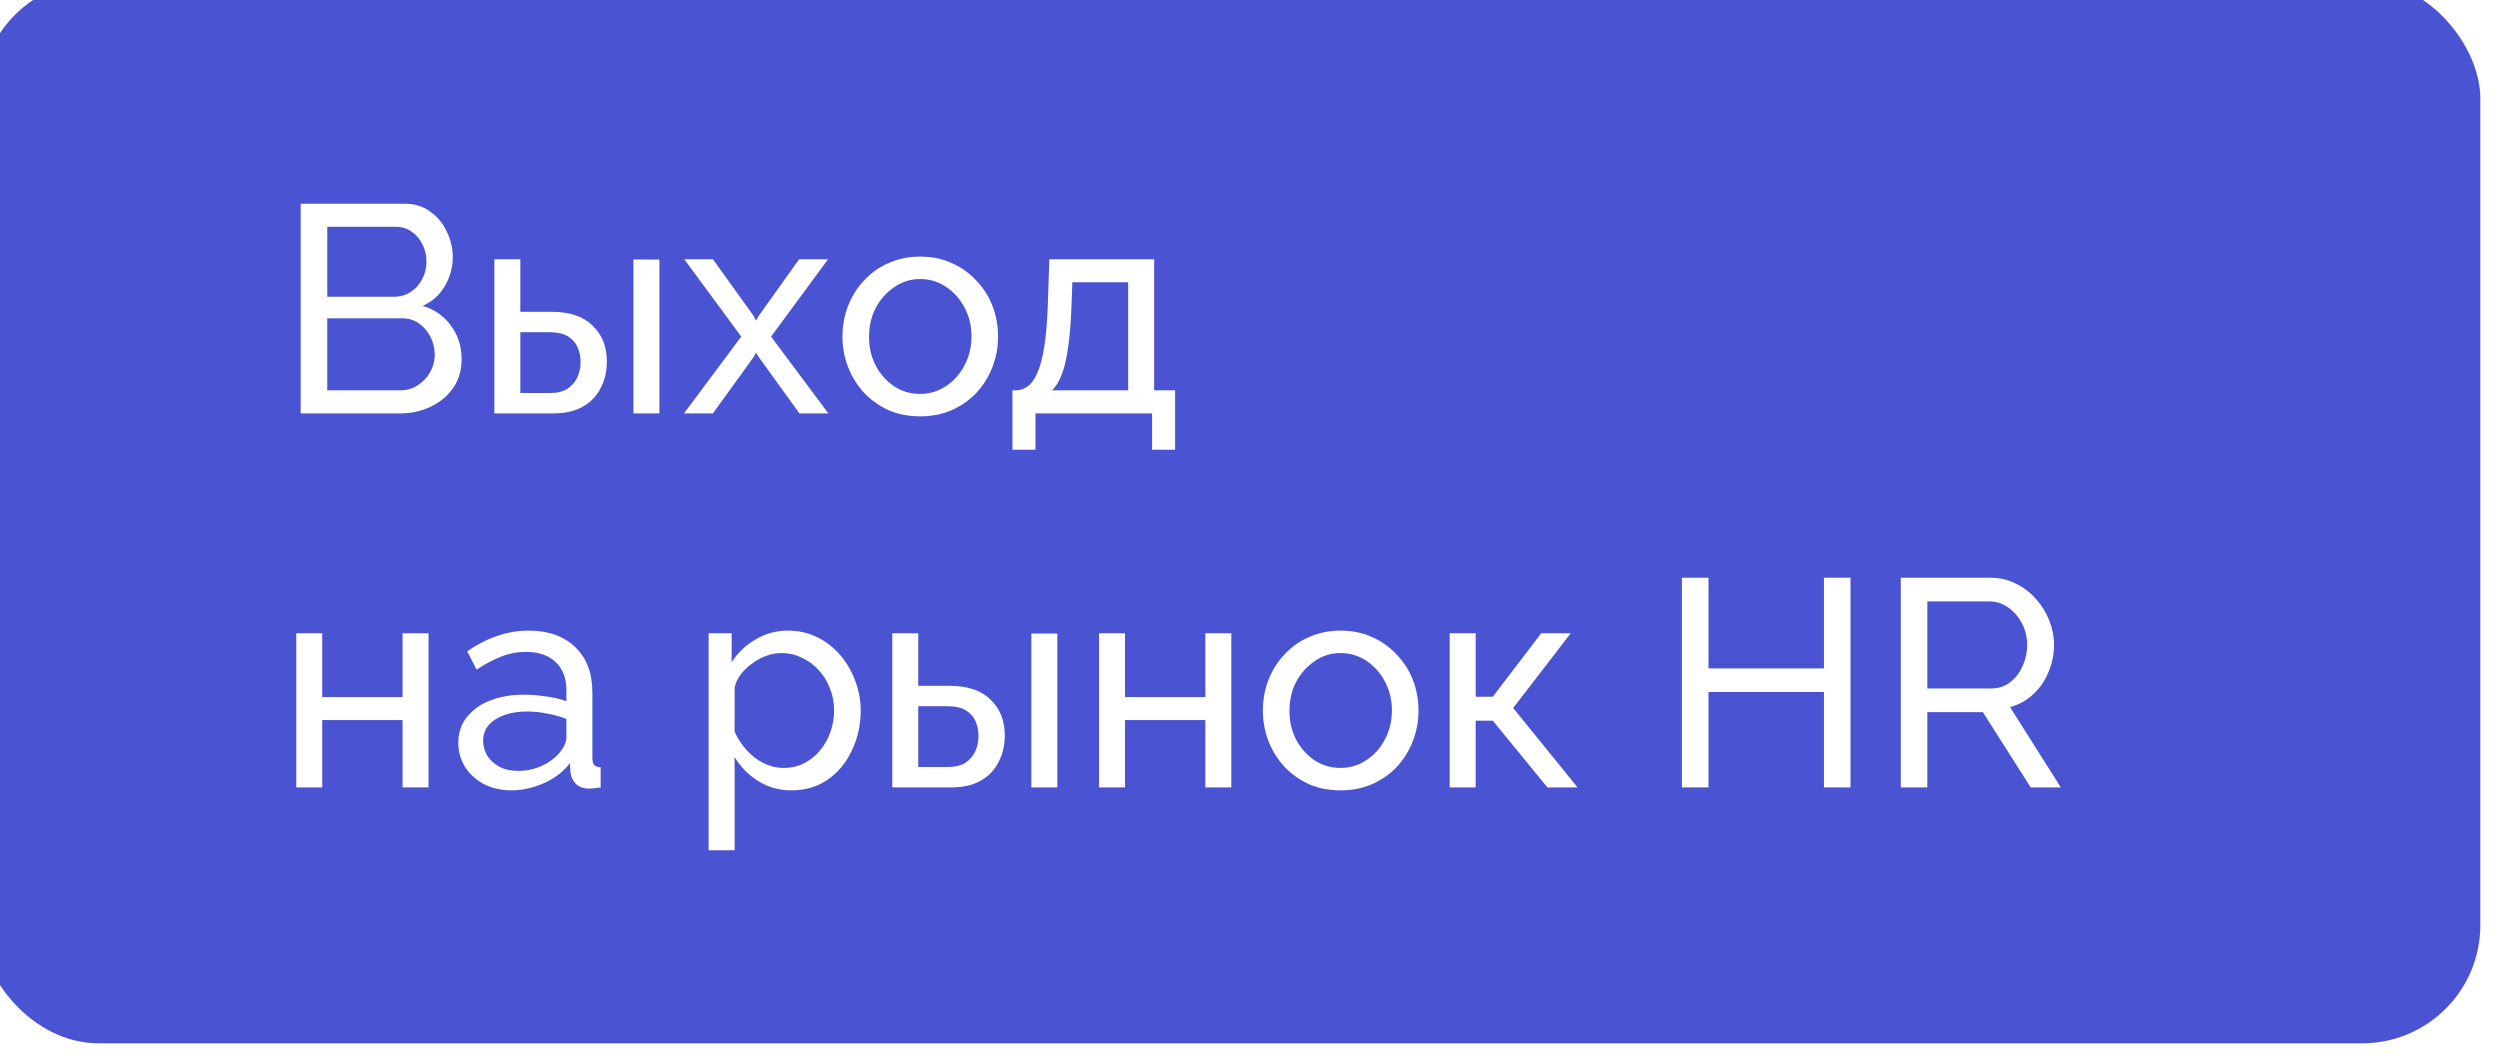 <?xml version="1.0" encoding="UTF-8"?> <svg xmlns="http://www.w3.org/2000/svg" width="127" height="54" viewBox="0 0 127 54" fill="none"><g filter="url(#filter0_ii_92_702)"><g clip-path="url(#clip0_92_702)"><rect width="127" height="54" rx="6" fill="#4A53D1"></rect><path d="M506.5 217C506.5 286.036 625.901 435.5 553 435.5C540 323.5 146.5 278.5 281 187C281 117.964 340.098 62 413 62C485.901 62 506.5 147.964 506.5 217Z" fill="#99BDE2" fill-opacity="0.55"></path><path d="M24.45 19.255C24.45 19.805 24.31 20.285 24.03 20.695C23.75 21.105 23.37 21.425 22.89 21.655C22.42 21.885 21.9 22 21.33 22H16.275V11.35H21.57C22.07 11.35 22.5 11.485 22.86 11.755C23.23 12.015 23.51 12.355 23.7 12.775C23.9 13.185 24 13.615 24 14.065C24 14.585 23.865 15.075 23.595 15.535C23.335 15.985 22.96 16.32 22.47 16.54C23.08 16.72 23.56 17.055 23.91 17.545C24.27 18.025 24.45 18.595 24.45 19.255ZM23.085 19.015C23.085 18.685 23.01 18.38 22.86 18.1C22.72 17.82 22.525 17.595 22.275 17.425C22.035 17.255 21.755 17.17 21.435 17.17H17.625V20.83H21.33C21.66 20.83 21.955 20.745 22.215 20.575C22.485 20.405 22.695 20.185 22.845 19.915C23.005 19.635 23.085 19.335 23.085 19.015ZM17.625 12.52V16.075H21.015C21.335 16.075 21.615 15.995 21.855 15.835C22.105 15.675 22.3 15.46 22.44 15.19C22.59 14.92 22.665 14.625 22.665 14.305C22.665 13.965 22.595 13.665 22.455 13.405C22.325 13.135 22.14 12.92 21.9 12.76C21.67 12.6 21.405 12.52 21.105 12.52H17.625ZM26.113 22V14.17H27.433V16.84H29.023C29.944 16.84 30.639 17.075 31.108 17.545C31.588 18.005 31.828 18.61 31.828 19.36C31.828 19.86 31.724 20.31 31.514 20.71C31.314 21.11 31.014 21.425 30.613 21.655C30.213 21.885 29.713 22 29.113 22H26.113ZM27.433 20.965H28.933C29.303 20.965 29.599 20.895 29.819 20.755C30.049 20.605 30.218 20.41 30.328 20.17C30.439 19.93 30.494 19.67 30.494 19.39C30.494 19.12 30.444 18.87 30.343 18.64C30.244 18.41 30.078 18.225 29.849 18.085C29.619 17.945 29.303 17.875 28.904 17.875H27.433V20.965ZM33.178 22V14.185H34.498V22H33.178ZM37.216 14.17L39.286 17.05L39.406 17.29L39.541 17.05L41.596 14.17H43.066L40.171 18.1L43.081 22H41.611L39.541 19.135L39.406 18.91L39.286 19.135L37.216 22H35.746L38.656 18.1L35.761 14.17H37.216ZM47.742 22.15C47.152 22.15 46.617 22.045 46.137 21.835C45.657 21.615 45.242 21.32 44.892 20.95C44.542 20.57 44.272 20.135 44.082 19.645C43.892 19.155 43.797 18.64 43.797 18.1C43.797 17.55 43.892 17.03 44.082 16.54C44.272 16.05 44.542 15.62 44.892 15.25C45.242 14.87 45.657 14.575 46.137 14.365C46.627 14.145 47.162 14.035 47.742 14.035C48.332 14.035 48.867 14.145 49.347 14.365C49.827 14.575 50.242 14.87 50.592 15.25C50.952 15.62 51.227 16.05 51.417 16.54C51.607 17.03 51.702 17.55 51.702 18.1C51.702 18.64 51.607 19.155 51.417 19.645C51.227 20.135 50.957 20.57 50.607 20.95C50.257 21.32 49.837 21.615 49.347 21.835C48.867 22.045 48.332 22.15 47.742 22.15ZM45.147 18.115C45.147 18.655 45.262 19.145 45.492 19.585C45.732 20.025 46.047 20.375 46.437 20.635C46.827 20.885 47.262 21.01 47.742 21.01C48.222 21.01 48.657 20.88 49.047 20.62C49.447 20.36 49.762 20.01 49.992 19.57C50.232 19.12 50.352 18.625 50.352 18.085C50.352 17.545 50.232 17.055 49.992 16.615C49.762 16.175 49.447 15.825 49.047 15.565C48.657 15.305 48.222 15.175 47.742 15.175C47.262 15.175 46.827 15.31 46.437 15.58C46.047 15.84 45.732 16.19 45.492 16.63C45.262 17.07 45.147 17.565 45.147 18.115ZM52.431 23.845V20.83H52.596C52.816 20.83 53.016 20.765 53.196 20.635C53.386 20.505 53.551 20.28 53.691 19.96C53.841 19.63 53.961 19.18 54.051 18.61C54.141 18.04 54.201 17.315 54.231 16.435L54.306 14.17H59.631V20.83H60.696V23.845H59.526V22H53.601V23.845H52.431ZM54.441 20.83H58.311V15.34H55.476L55.431 16.555C55.401 17.405 55.341 18.12 55.251 18.7C55.171 19.27 55.061 19.725 54.921 20.065C54.791 20.405 54.631 20.66 54.441 20.83ZM16.05 41V33.17H17.37V36.41H21.45V33.17H22.77V41H21.45V37.58H17.37V41H16.05ZM24.283 38.735C24.283 38.235 24.423 37.805 24.703 37.445C24.993 37.075 25.388 36.79 25.888 36.59C26.388 36.39 26.968 36.29 27.628 36.29C27.978 36.29 28.348 36.32 28.738 36.38C29.128 36.43 29.473 36.51 29.773 36.62V36.05C29.773 35.45 29.593 34.98 29.233 34.64C28.873 34.29 28.363 34.115 27.703 34.115C27.273 34.115 26.858 34.195 26.458 34.355C26.068 34.505 25.653 34.725 25.213 35.015L24.733 34.085C25.243 33.735 25.753 33.475 26.263 33.305C26.773 33.125 27.303 33.035 27.853 33.035C28.853 33.035 29.643 33.315 30.223 33.875C30.803 34.425 31.093 35.195 31.093 36.185V39.5C31.093 39.66 31.123 39.78 31.183 39.86C31.253 39.93 31.363 39.97 31.513 39.98V41C31.383 41.02 31.268 41.035 31.168 41.045C31.078 41.055 31.003 41.06 30.943 41.06C30.633 41.06 30.398 40.975 30.238 40.805C30.088 40.635 30.003 40.455 29.983 40.265L29.953 39.77C29.613 40.21 29.168 40.55 28.618 40.79C28.068 41.03 27.523 41.15 26.983 41.15C26.463 41.15 25.998 41.045 25.588 40.835C25.178 40.615 24.858 40.325 24.628 39.965C24.398 39.595 24.283 39.185 24.283 38.735ZM29.383 39.29C29.503 39.15 29.598 39.01 29.668 38.87C29.738 38.72 29.773 38.595 29.773 38.495V37.52C29.463 37.4 29.138 37.31 28.798 37.25C28.458 37.18 28.123 37.145 27.793 37.145C27.123 37.145 26.578 37.28 26.158 37.55C25.748 37.81 25.543 38.17 25.543 38.63C25.543 38.88 25.608 39.125 25.738 39.365C25.878 39.595 26.078 39.785 26.338 39.935C26.608 40.085 26.938 40.16 27.328 40.16C27.738 40.16 28.128 40.08 28.498 39.92C28.868 39.75 29.163 39.54 29.383 39.29ZM41.213 41.15C40.573 41.15 40.003 40.99 39.503 40.67C39.003 40.35 38.608 39.945 38.318 39.455V44.195H36.998V33.17H38.168V34.64C38.478 34.16 38.883 33.775 39.383 33.485C39.883 33.185 40.428 33.035 41.018 33.035C41.558 33.035 42.053 33.145 42.503 33.365C42.953 33.585 43.343 33.885 43.673 34.265C44.003 34.645 44.258 35.08 44.438 35.57C44.628 36.05 44.723 36.555 44.723 37.085C44.723 37.825 44.573 38.505 44.273 39.125C43.983 39.745 43.573 40.24 43.043 40.61C42.513 40.97 41.903 41.15 41.213 41.15ZM40.808 40.01C41.198 40.01 41.548 39.93 41.858 39.77C42.178 39.6 42.448 39.38 42.668 39.11C42.898 38.83 43.073 38.515 43.193 38.165C43.313 37.815 43.373 37.455 43.373 37.085C43.373 36.695 43.303 36.325 43.163 35.975C43.033 35.625 42.843 35.315 42.593 35.045C42.353 34.775 42.068 34.565 41.738 34.415C41.418 34.255 41.068 34.175 40.688 34.175C40.448 34.175 40.198 34.22 39.938 34.31C39.688 34.4 39.448 34.53 39.218 34.7C38.988 34.86 38.793 35.045 38.633 35.255C38.473 35.465 38.368 35.69 38.318 35.93V38.165C38.468 38.505 38.668 38.815 38.918 39.095C39.168 39.375 39.458 39.6 39.788 39.77C40.118 39.93 40.458 40.01 40.808 40.01ZM46.328 41V33.17H47.648V35.84H49.238C50.158 35.84 50.853 36.075 51.323 36.545C51.803 37.005 52.043 37.61 52.043 38.36C52.043 38.86 51.938 39.31 51.728 39.71C51.528 40.11 51.228 40.425 50.828 40.655C50.428 40.885 49.928 41 49.328 41H46.328ZM47.648 39.965H49.148C49.518 39.965 49.813 39.895 50.033 39.755C50.263 39.605 50.433 39.41 50.543 39.17C50.653 38.93 50.708 38.67 50.708 38.39C50.708 38.12 50.658 37.87 50.558 37.64C50.458 37.41 50.293 37.225 50.063 37.085C49.833 36.945 49.518 36.875 49.118 36.875H47.648V39.965ZM53.393 41V33.185H54.713V41H53.393ZM56.831 41V33.17H58.151V36.41H62.231V33.17H63.551V41H62.231V37.58H58.151V41H56.831ZM69.099 41.15C68.509 41.15 67.974 41.045 67.494 40.835C67.014 40.615 66.599 40.32 66.249 39.95C65.899 39.57 65.629 39.135 65.439 38.645C65.249 38.155 65.154 37.64 65.154 37.1C65.154 36.55 65.249 36.03 65.439 35.54C65.629 35.05 65.899 34.62 66.249 34.25C66.599 33.87 67.014 33.575 67.494 33.365C67.984 33.145 68.519 33.035 69.099 33.035C69.689 33.035 70.224 33.145 70.704 33.365C71.184 33.575 71.599 33.87 71.949 34.25C72.309 34.62 72.584 35.05 72.774 35.54C72.964 36.03 73.059 36.55 73.059 37.1C73.059 37.64 72.964 38.155 72.774 38.645C72.584 39.135 72.314 39.57 71.964 39.95C71.614 40.32 71.194 40.615 70.704 40.835C70.224 41.045 69.689 41.15 69.099 41.15ZM66.504 37.115C66.504 37.655 66.619 38.145 66.849 38.585C67.089 39.025 67.404 39.375 67.794 39.635C68.184 39.885 68.619 40.01 69.099 40.01C69.579 40.01 70.014 39.88 70.404 39.62C70.804 39.36 71.119 39.01 71.349 38.57C71.589 38.12 71.709 37.625 71.709 37.085C71.709 36.545 71.589 36.055 71.349 35.615C71.119 35.175 70.804 34.825 70.404 34.565C70.014 34.305 69.579 34.175 69.099 34.175C68.619 34.175 68.184 34.31 67.794 34.58C67.404 34.84 67.089 35.19 66.849 35.63C66.619 36.07 66.504 36.565 66.504 37.115ZM74.644 41V33.17H75.964V36.395H76.834L79.294 33.17H80.794L77.869 36.965L81.139 41H79.609L76.834 37.61H75.964V41H74.644ZM95.006 30.35V41H93.656V36.155H87.791V41H86.441V30.35H87.791V34.955H93.656V30.35H95.006ZM97.559 41V30.35H102.119C102.589 30.35 103.019 30.45 103.409 30.65C103.799 30.84 104.139 31.1 104.429 31.43C104.719 31.75 104.944 32.115 105.104 32.525C105.264 32.925 105.344 33.335 105.344 33.755C105.344 34.245 105.249 34.71 105.059 35.15C104.879 35.59 104.619 35.965 104.279 36.275C103.949 36.585 103.559 36.8 103.109 36.92L105.689 41H104.159L101.729 37.175H98.909V41H97.559ZM98.909 35.975H102.134C102.504 35.975 102.824 35.875 103.094 35.675C103.374 35.465 103.589 35.19 103.739 34.85C103.899 34.51 103.979 34.145 103.979 33.755C103.979 33.355 103.889 32.99 103.709 32.66C103.529 32.32 103.294 32.05 103.004 31.85C102.714 31.65 102.394 31.55 102.044 31.55H98.909V35.975Z" fill="white"></path></g></g><defs><filter id="filter0_ii_92_702" x="-3" y="-3" width="132" height="59" filterUnits="userSpaceOnUse" color-interpolation-filters="sRGB"><feFlood flood-opacity="0" result="BackgroundImageFix"></feFlood><feBlend mode="normal" in="SourceGraphic" in2="BackgroundImageFix" result="shape"></feBlend><feColorMatrix in="SourceAlpha" type="matrix" values="0 0 0 0 0 0 0 0 0 0 0 0 0 0 0 0 0 0 127 0" result="hardAlpha"></feColorMatrix><feOffset dx="2" dy="2"></feOffset><feGaussianBlur stdDeviation="2.5"></feGaussianBlur><feComposite in2="hardAlpha" operator="arithmetic" k2="-1" k3="1"></feComposite><feColorMatrix type="matrix" values="0 0 0 0 0.218 0 0 0 0 0.25 0 0 0 0 0.705 0 0 0 1 0"></feColorMatrix><feBlend mode="normal" in2="shape" result="effect1_innerShadow_92_702"></feBlend><feColorMatrix in="SourceAlpha" type="matrix" values="0 0 0 0 0 0 0 0 0 0 0 0 0 0 0 0 0 0 127 0" result="hardAlpha"></feColorMatrix><feOffset dx="-3" dy="-3"></feOffset><feGaussianBlur stdDeviation="2.5"></feGaussianBlur><feComposite in2="hardAlpha" operator="arithmetic" k2="-1" k3="1"></feComposite><feColorMatrix type="matrix" values="0 0 0 0 0.442 0 0 0 0 0.47 0 0 0 0 0.875 0 0 0 1 0"></feColorMatrix><feBlend mode="normal" in2="effect1_innerShadow_92_702" result="effect2_innerShadow_92_702"></feBlend></filter><clipPath id="clip0_92_702"><rect width="127" height="54" rx="6" fill="white"></rect></clipPath></defs></svg> 